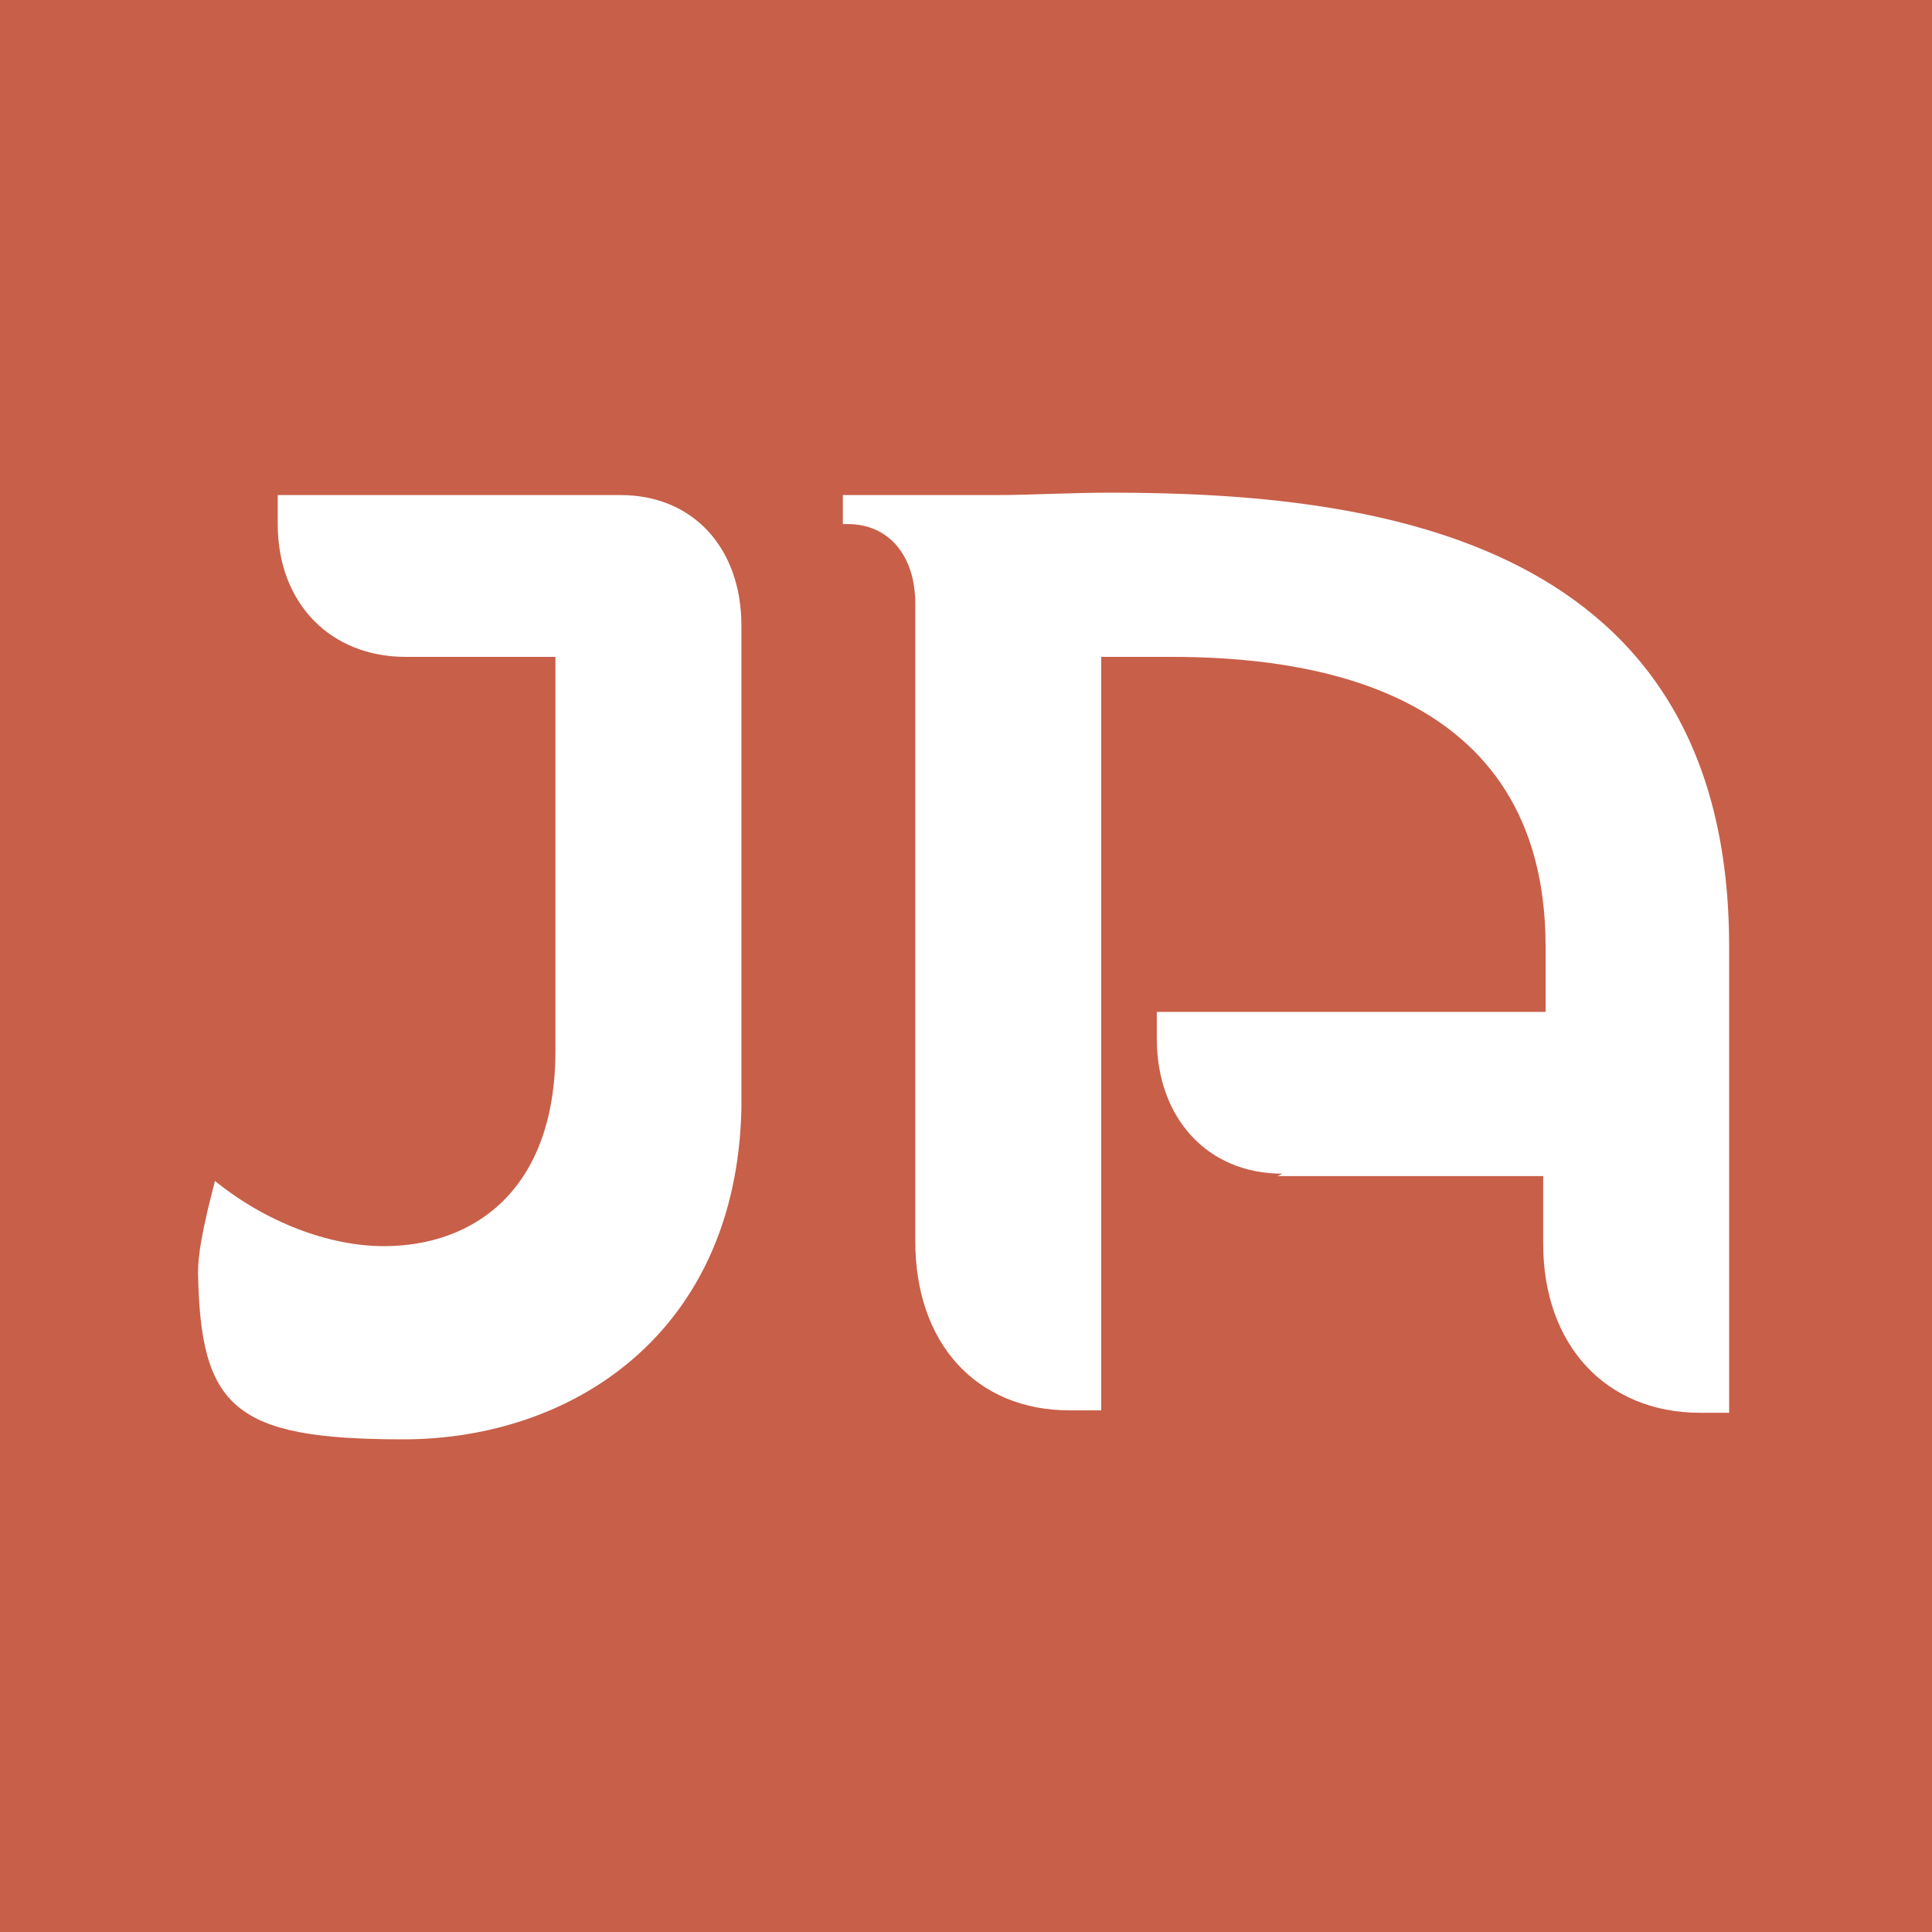 <?xml version="1.0" encoding="UTF-8"?>
<svg id="Ebene_1" xmlns="http://www.w3.org/2000/svg" version="1.1" viewBox="0 0 80 80">
  <!-- Generator: Adobe Illustrator 29.3.1, SVG Export Plug-In . SVG Version: 2.1.0 Build 151)  -->
  <defs>
    <style>
      .st0 {
        fill: #fff;
      }

      .st1 {
        fill: #c85f49;
      }
    </style>
  </defs>
  <rect class="st1" width="80" height="80"/>
  <g>
    <path class="st0" d="M16.8,27.2c-3.1,0-5.3-2.2-5.3-5.5v-1.2h14.2c3,0,5,2.2,5,5.4v20c-.2,9.3-7,13.7-14,13.7s-8.4-1.3-8.5-6.9c0-.8.2-1.7.4-2.6l.3-1.2c2.1,1.7,4.7,2.7,7,2.7,3.7,0,7.1-2.3,7.1-8.1v-16.3h-6.2Z"/>
    <path class="st0" d="M53.1,48.6c-3.1,0-5.2-2.3-5.2-5.6v-1.1c0,0,16.1,0,16.1,0v-2.7c0-10.9-10.1-12-15.5-12s-1.6,0-2.2,0h-.8.1v31.2h-1.3c-3.9,0-6.4-2.8-6.4-7v-26.4c0-2-1.1-3.3-2.8-3.3h-.2v-1.2h3c1,0,2.1,0,3.3,0,1.5,0,3.1-.1,4.8-.1,11,0,25.6,1.9,25.6,18.8v19.3h-1.2c-3.9,0-6.5-2.8-6.5-7v-2.8h-11Z"/>
  </g>
</svg>